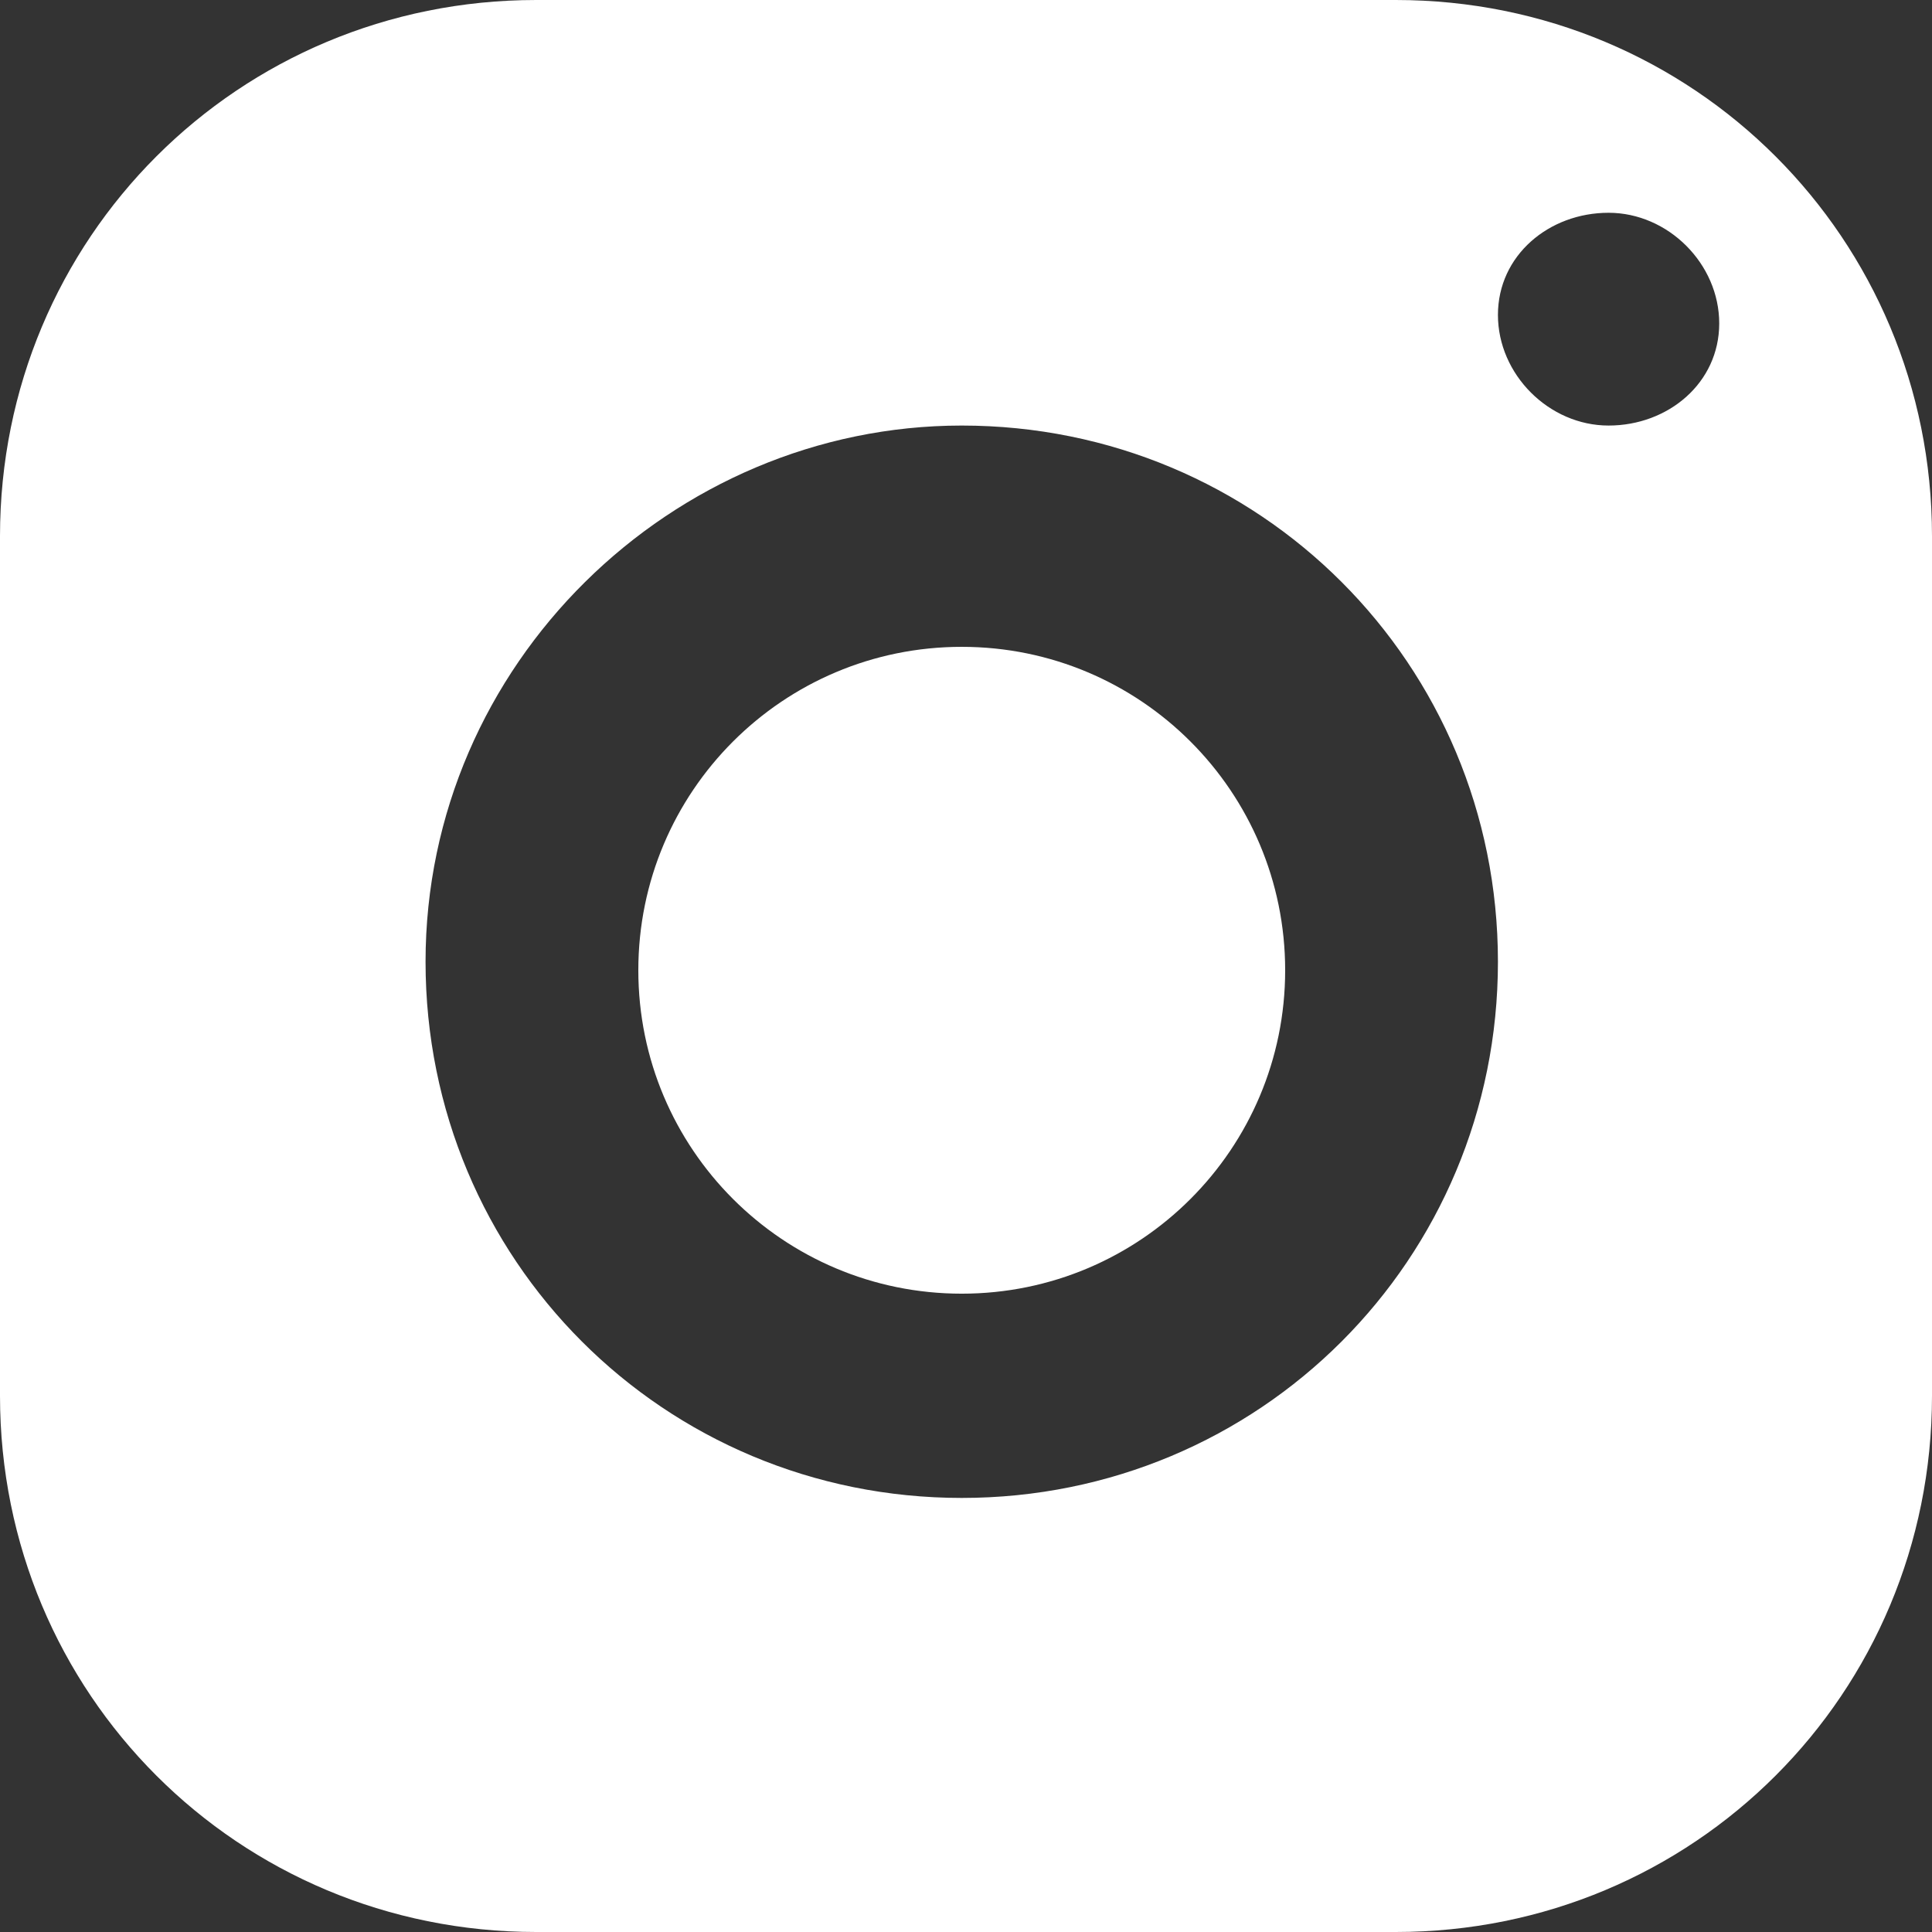 <?xml version="1.0" encoding="UTF-8"?> <!-- Generator: Adobe Illustrator 24.3.0, SVG Export Plug-In . SVG Version: 6.00 Build 0) --> <svg xmlns="http://www.w3.org/2000/svg" xmlns:xlink="http://www.w3.org/1999/xlink" id="Layer_1" x="0px" y="0px" viewBox="0 0 22.7 22.7" style="enable-background:new 0 0 22.7 22.7;" xml:space="preserve"><rect x="0" y="0" width="22.7" height="22.7" fill="#333333" stroke="none"/> <style type="text/css"> .st0{fill:#FFFFFF;} </style> <path id="surface1" class="st0" d="M6.3,0C2.8,0,0,2.8,0,6.3v10.1c0,3.5,2.8,6.3,6.3,6.3h10.1c3.5,0,6.3-2.8,6.3-6.3V6.3 c0-3.5-2.8-6.3-6.3-6.3H6.3z M18.9,2.5c0.7,0,1.3,0.6,1.3,1.3S19.6,5,18.9,5c-0.7,0-1.3-0.6-1.3-1.3S18.2,2.5,18.9,2.5z M11.3,5 c3.5,0,6.3,2.8,6.3,6.3s-2.8,6.3-6.3,6.3S5,14.8,5,11.3S7.9,5,11.3,5z M11.3,7.6c-2.1,0-3.8,1.7-3.8,3.8s1.7,3.8,3.8,3.8l0,0 c2.1,0,3.8-1.7,3.8-3.8C15.1,9.3,13.4,7.6,11.3,7.6z"></path> </svg> 